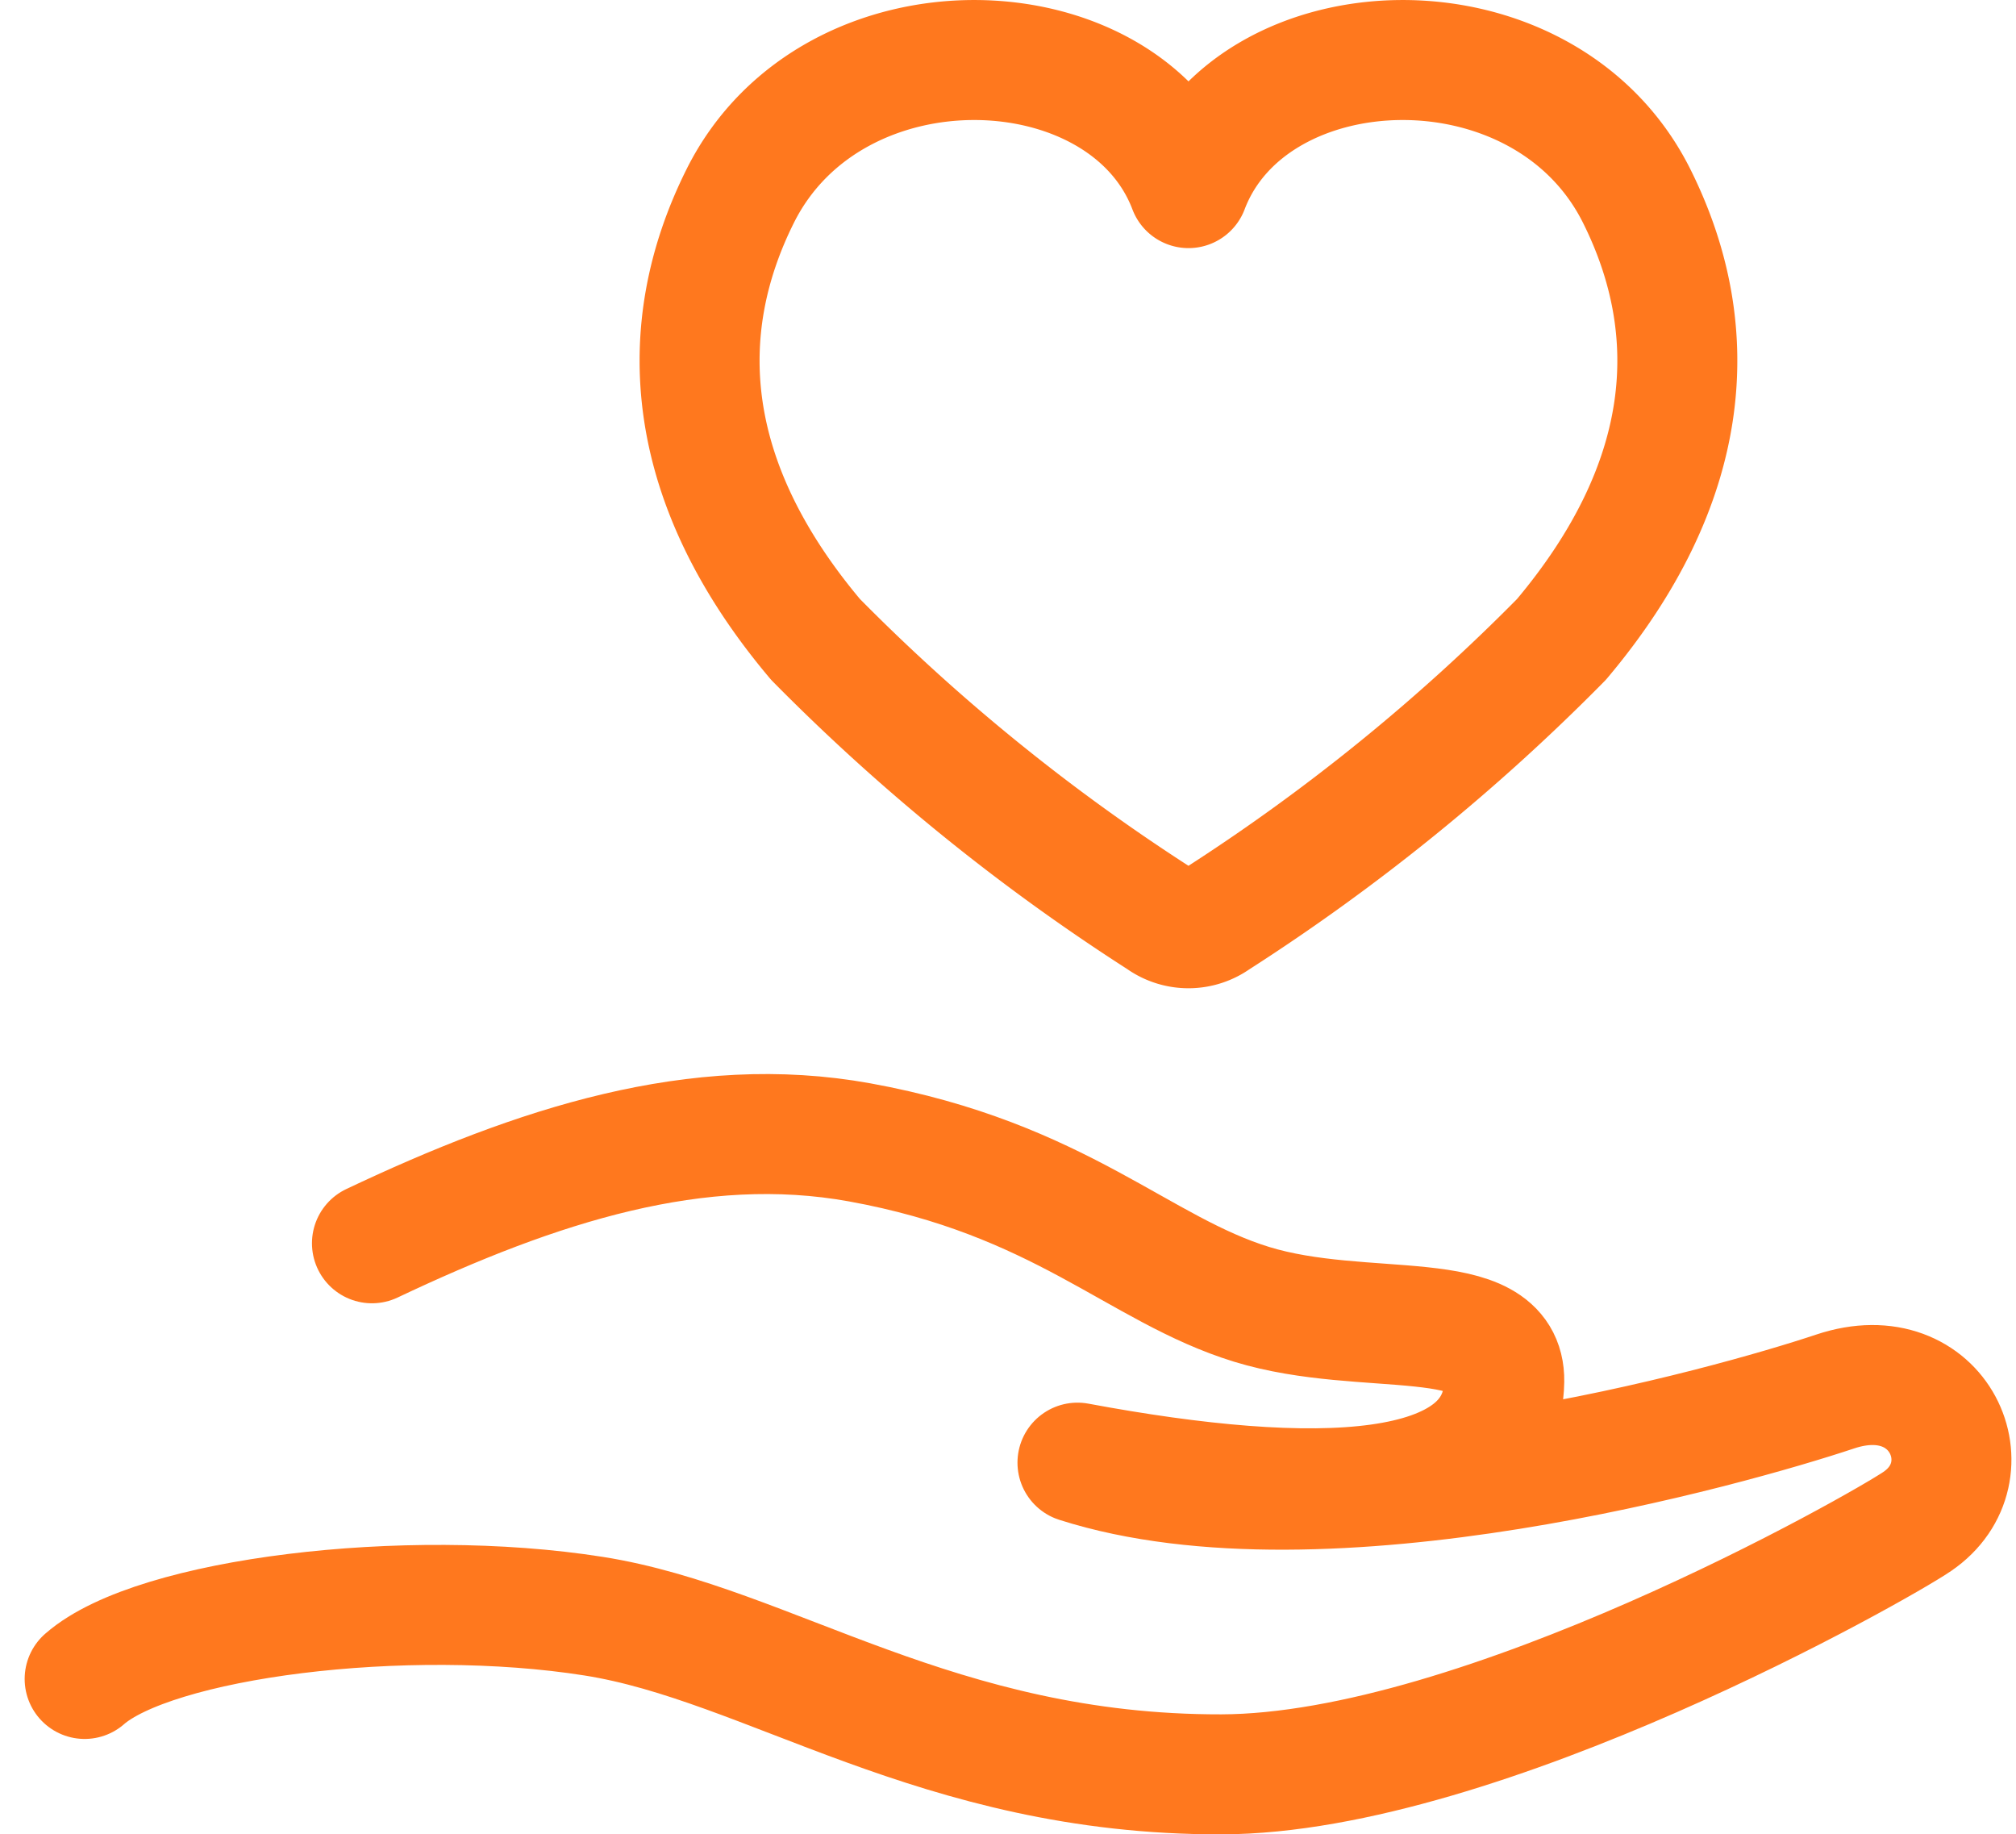 <svg xmlns="http://www.w3.org/2000/svg" width="33.604" height="30.572" viewBox="0 0 33.604 30.572">
  <g id="icon_category_06" transform="translate(0.411 1)">
    <path id="パス_283" data-name="パス 283" d="M18.942,14.325a.79.79,0,0,0,.914,0,33.372,33.372,0,0,0,5.76-4.668C27.805,7.059,28,4.528,26.87,2.266,25.327-.823,20.454-.643,19.4,2.135c-1.055-2.778-5.928-2.958-7.472.131-1.13,2.262-.935,4.793,1.255,7.391a33.372,33.372,0,0,0,5.76,4.668" fill="none" stroke="#FF781E" stroke-linecap="round" stroke-linejoin="round" stroke-width="2"/>
    <path id="パス_284" data-name="パス 284" d="M1,26.982c1.161-1.016,5.354-1.54,8.485-1.046,2.925.462,5.725,2.646,10.462,2.636,4.33-.009,10.982-3.792,11.6-4.215,1.208-.824.375-2.747-1.367-2.166s-8.519,2.5-12.631,1.186c3.957.737,7.084.665,7.114-1.358.019-1.287-2.323-.7-4.21-1.28s-3.187-2.092-6.535-2.7c-2.7-.489-5.37.375-8.129,1.682" fill="none" stroke="#FF781E" stroke-linecap="round" stroke-linejoin="round" stroke-width="2"/>
  </g>
</svg>
